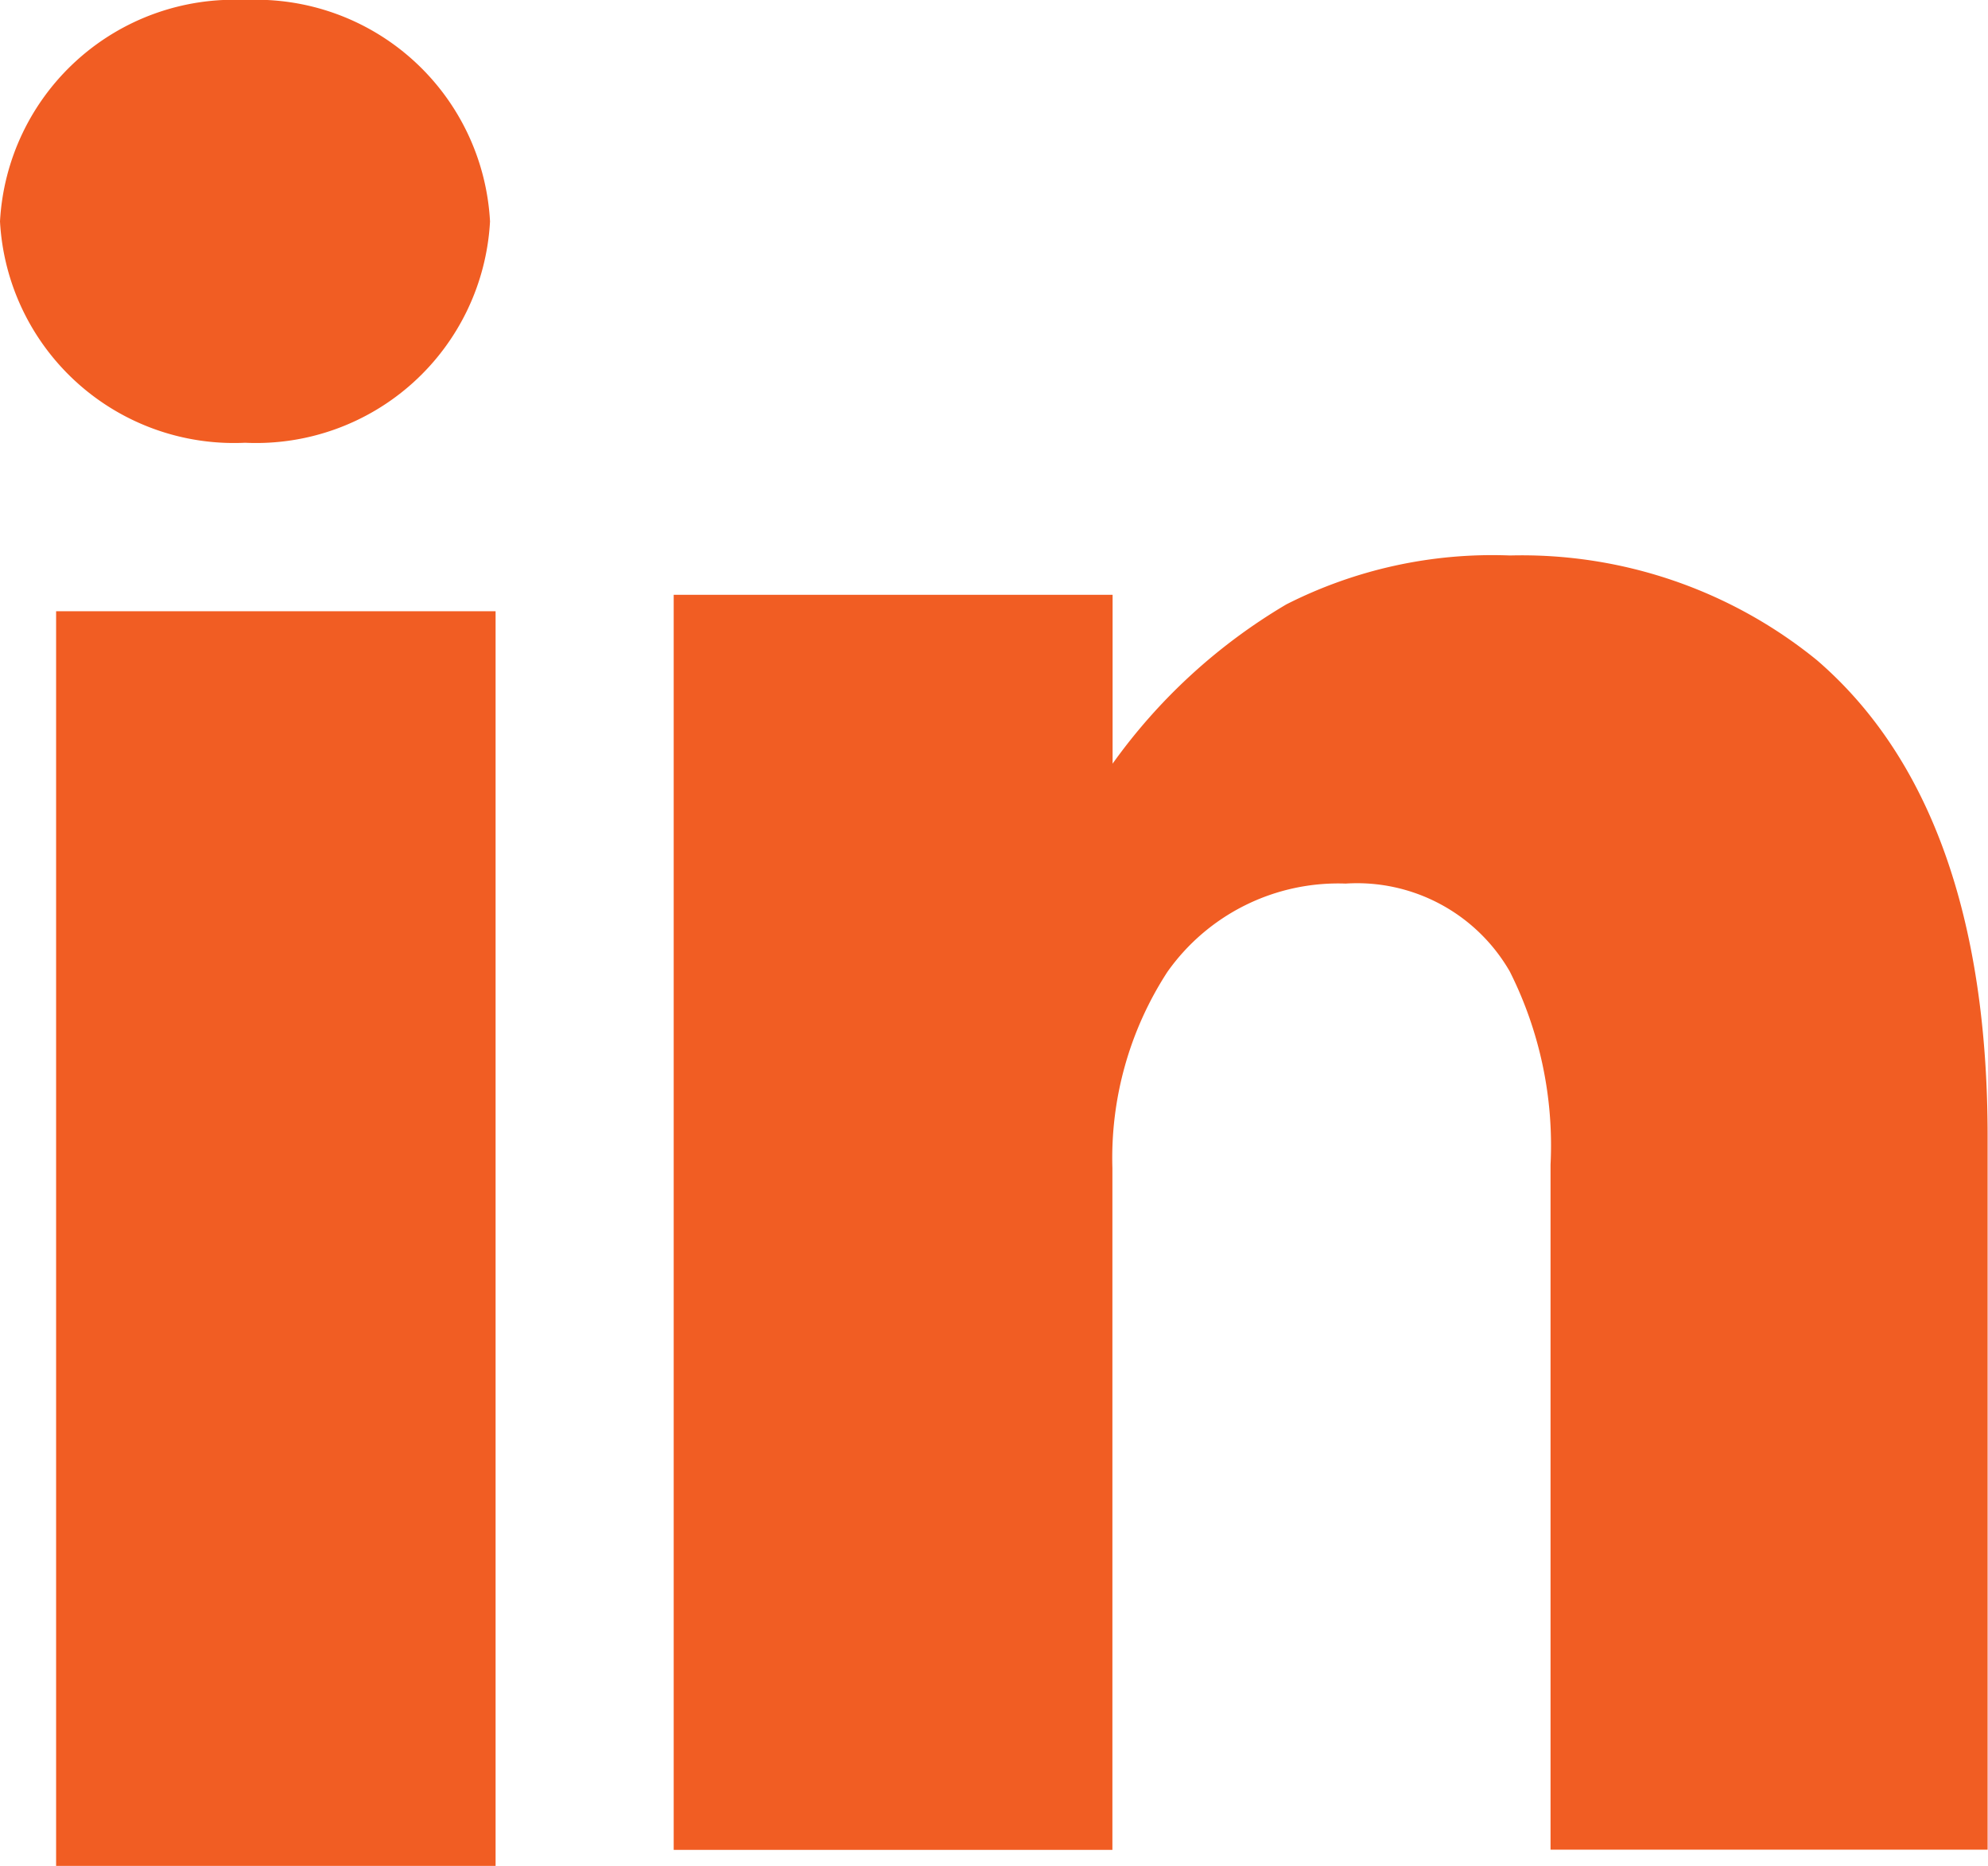 <svg xmlns="http://www.w3.org/2000/svg" width="20.727" height="19.449" viewBox="0 0 20.727 19.449">
  <path id="Exclusion_2" data-name="Exclusion 2" d="M5.167,19.449H.585V6.371H5.167V19.449Zm6.431-.167H7.024V6.2H11.6v1.76A5.929,5.929,0,0,1,13.411,6.3a4.746,4.746,0,0,1,2.332-.51,4.875,4.875,0,0,1,3.2,1.091c1.181,1.017,1.78,2.687,1.78,4.965v7.434H16.166V12.14a4.034,4.034,0,0,0-.425-2.014,1.838,1.838,0,0,0-1.711-.916,2.18,2.18,0,0,0-1.859.921,3.559,3.559,0,0,0-.573,2.046v7.106ZM2.555,4.615A2.443,2.443,0,0,1,0,2.308,2.444,2.444,0,0,1,2.555,0,2.443,2.443,0,0,1,5.109,2.308,2.442,2.442,0,0,1,2.555,4.615Z" fill="#f15d23"/>
</svg>
